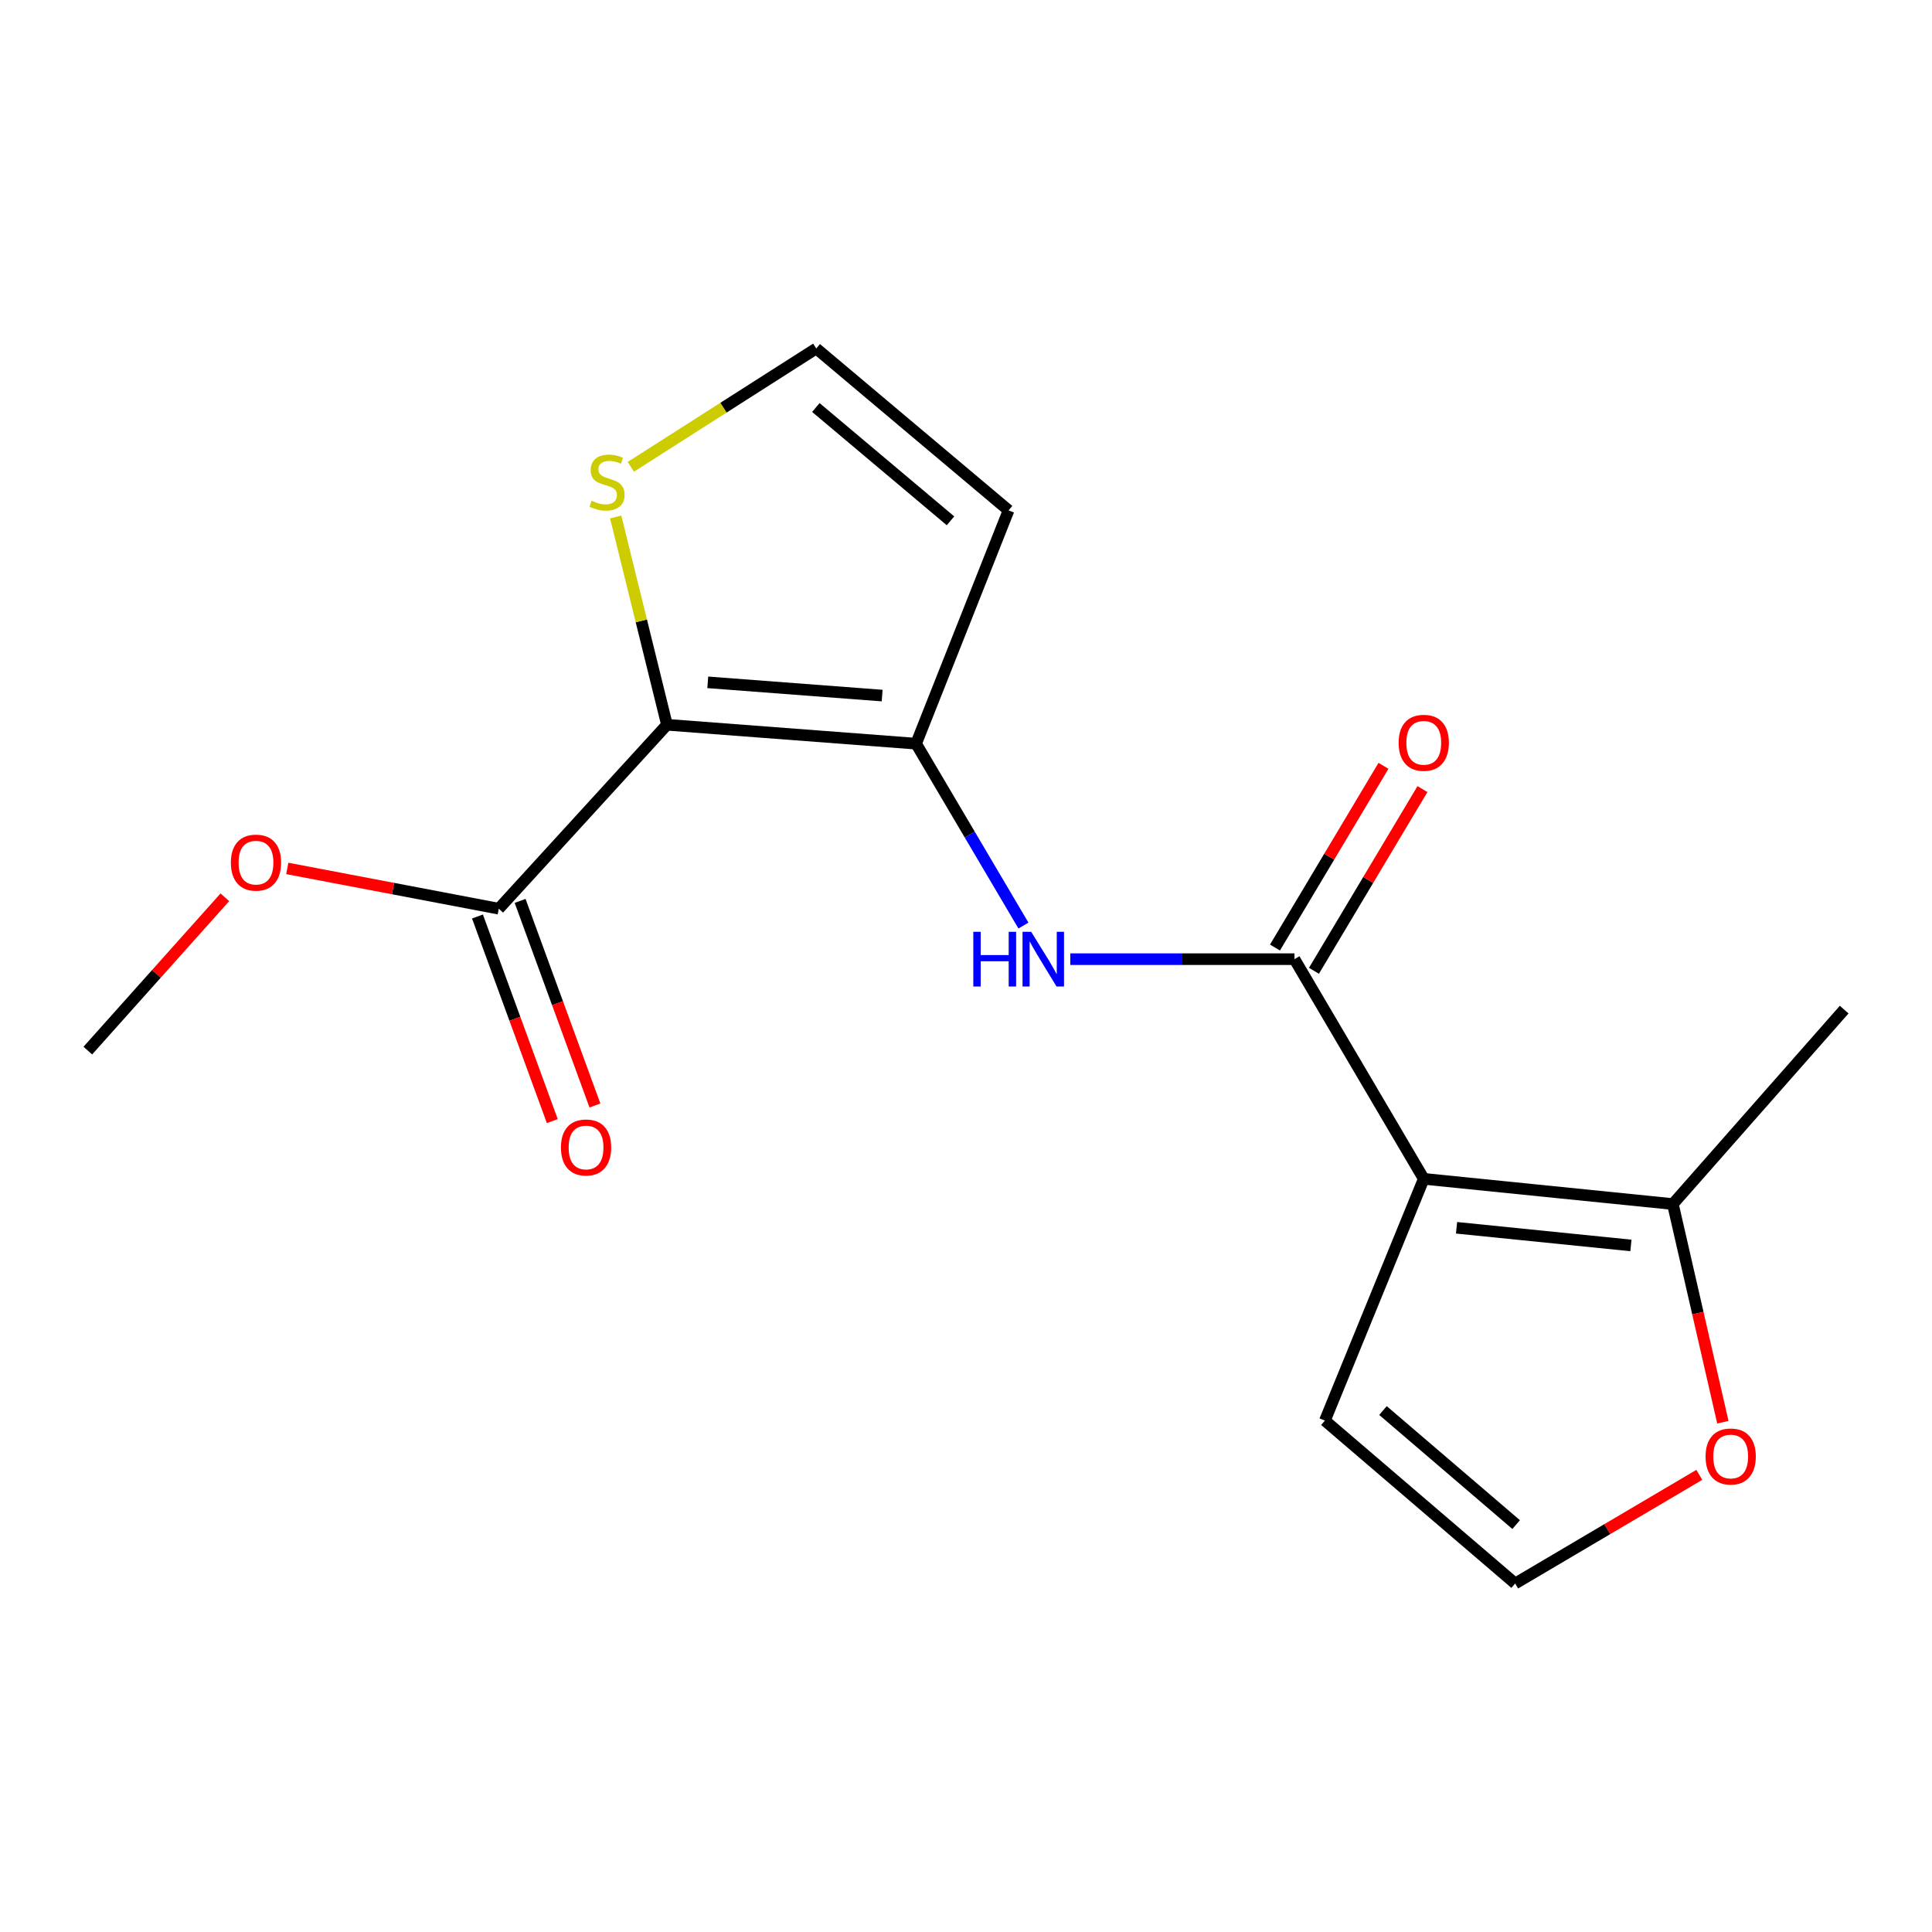 <?xml version='1.0' encoding='iso-8859-1'?>
<svg version='1.1' baseProfile='full'
              xmlns='http://www.w3.org/2000/svg'
                      xmlns:rdkit='http://www.rdkit.org/xml'
                      xmlns:xlink='http://www.w3.org/1999/xlink'
                  xml:space='preserve'
width='1000px' height='1000px' viewBox='0 0 1000 1000'>
<!-- END OF HEADER -->
<rect style='opacity:1.0;fill:#FFFFFF;stroke:none' width='1000' height='1000' x='0' y='0'> </rect>
<path class='bond-1' d='M 345.217,375.137 L 474.166,384.928' style='fill:none;fill-rule:evenodd;stroke:#000000;stroke-width:6px;stroke-linecap:butt;stroke-linejoin:miter;stroke-opacity:1' />
<path class='bond-1' d='M 366.338,353.176 L 456.602,360.029' style='fill:none;fill-rule:evenodd;stroke:#000000;stroke-width:6px;stroke-linecap:butt;stroke-linejoin:miter;stroke-opacity:1' />
<path class='bond-4' d='M 345.217,375.137 L 258.172,470.341' style='fill:none;fill-rule:evenodd;stroke:#000000;stroke-width:6px;stroke-linecap:butt;stroke-linejoin:miter;stroke-opacity:1' />
<path class='bond-6' d='M 345.217,375.137 L 331.95,321.359' style='fill:none;fill-rule:evenodd;stroke:#000000;stroke-width:6px;stroke-linecap:butt;stroke-linejoin:miter;stroke-opacity:1' />
<path class='bond-6' d='M 331.95,321.359 L 318.683,267.581' style='fill:none;fill-rule:evenodd;stroke:#CCCC00;stroke-width:6px;stroke-linecap:butt;stroke-linejoin:miter;stroke-opacity:1' />
<path class='bond-0' d='M 736.933,610.164 L 670.017,496.462' style='fill:none;fill-rule:evenodd;stroke:#000000;stroke-width:6px;stroke-linecap:butt;stroke-linejoin:miter;stroke-opacity:1' />
<path class='bond-5' d='M 736.933,610.164 L 865.869,623.218' style='fill:none;fill-rule:evenodd;stroke:#000000;stroke-width:6px;stroke-linecap:butt;stroke-linejoin:miter;stroke-opacity:1' />
<path class='bond-5' d='M 753.906,635.5 L 844.161,644.638' style='fill:none;fill-rule:evenodd;stroke:#000000;stroke-width:6px;stroke-linecap:butt;stroke-linejoin:miter;stroke-opacity:1' />
<path class='bond-8' d='M 736.933,610.164 L 685.774,735.288' style='fill:none;fill-rule:evenodd;stroke:#000000;stroke-width:6px;stroke-linecap:butt;stroke-linejoin:miter;stroke-opacity:1' />
<path class='bond-3' d='M 474.166,384.928 L 501.947,431.996' style='fill:none;fill-rule:evenodd;stroke:#000000;stroke-width:6px;stroke-linecap:butt;stroke-linejoin:miter;stroke-opacity:1' />
<path class='bond-3' d='M 501.947,431.996 L 529.729,479.064' style='fill:none;fill-rule:evenodd;stroke:#0000FF;stroke-width:6px;stroke-linecap:butt;stroke-linejoin:miter;stroke-opacity:1' />
<path class='bond-7' d='M 474.166,384.928 L 522.035,264.164' style='fill:none;fill-rule:evenodd;stroke:#000000;stroke-width:6px;stroke-linecap:butt;stroke-linejoin:miter;stroke-opacity:1' />
<path class='bond-2' d='M 670.017,496.462 L 612.003,496.462' style='fill:none;fill-rule:evenodd;stroke:#000000;stroke-width:6px;stroke-linecap:butt;stroke-linejoin:miter;stroke-opacity:1' />
<path class='bond-2' d='M 612.003,496.462 L 553.988,496.462' style='fill:none;fill-rule:evenodd;stroke:#0000FF;stroke-width:6px;stroke-linecap:butt;stroke-linejoin:miter;stroke-opacity:1' />
<path class='bond-12' d='M 680.105,502.485 L 708.182,455.462' style='fill:none;fill-rule:evenodd;stroke:#000000;stroke-width:6px;stroke-linecap:butt;stroke-linejoin:miter;stroke-opacity:1' />
<path class='bond-12' d='M 708.182,455.462 L 736.259,408.439' style='fill:none;fill-rule:evenodd;stroke:#FF0000;stroke-width:6px;stroke-linecap:butt;stroke-linejoin:miter;stroke-opacity:1' />
<path class='bond-12' d='M 659.93,490.439 L 688.007,443.416' style='fill:none;fill-rule:evenodd;stroke:#000000;stroke-width:6px;stroke-linecap:butt;stroke-linejoin:miter;stroke-opacity:1' />
<path class='bond-12' d='M 688.007,443.416 L 716.084,396.393' style='fill:none;fill-rule:evenodd;stroke:#FF0000;stroke-width:6px;stroke-linecap:butt;stroke-linejoin:miter;stroke-opacity:1' />
<path class='bond-13' d='M 247.138,474.376 L 266.502,527.325' style='fill:none;fill-rule:evenodd;stroke:#000000;stroke-width:6px;stroke-linecap:butt;stroke-linejoin:miter;stroke-opacity:1' />
<path class='bond-13' d='M 266.502,527.325 L 285.866,580.274' style='fill:none;fill-rule:evenodd;stroke:#FF0000;stroke-width:6px;stroke-linecap:butt;stroke-linejoin:miter;stroke-opacity:1' />
<path class='bond-13' d='M 269.206,466.306 L 288.57,519.255' style='fill:none;fill-rule:evenodd;stroke:#000000;stroke-width:6px;stroke-linecap:butt;stroke-linejoin:miter;stroke-opacity:1' />
<path class='bond-13' d='M 288.57,519.255 L 307.934,572.203' style='fill:none;fill-rule:evenodd;stroke:#FF0000;stroke-width:6px;stroke-linecap:butt;stroke-linejoin:miter;stroke-opacity:1' />
<path class='bond-14' d='M 258.172,470.341 L 203.435,459.919' style='fill:none;fill-rule:evenodd;stroke:#000000;stroke-width:6px;stroke-linecap:butt;stroke-linejoin:miter;stroke-opacity:1' />
<path class='bond-14' d='M 203.435,459.919 L 148.698,449.497' style='fill:none;fill-rule:evenodd;stroke:#FF0000;stroke-width:6px;stroke-linecap:butt;stroke-linejoin:miter;stroke-opacity:1' />
<path class='bond-10' d='M 865.869,623.218 L 878.81,679.674' style='fill:none;fill-rule:evenodd;stroke:#000000;stroke-width:6px;stroke-linecap:butt;stroke-linejoin:miter;stroke-opacity:1' />
<path class='bond-10' d='M 878.81,679.674 L 891.751,736.13' style='fill:none;fill-rule:evenodd;stroke:#FF0000;stroke-width:6px;stroke-linecap:butt;stroke-linejoin:miter;stroke-opacity:1' />
<path class='bond-15' d='M 865.869,623.218 L 954.545,522.571' style='fill:none;fill-rule:evenodd;stroke:#000000;stroke-width:6px;stroke-linecap:butt;stroke-linejoin:miter;stroke-opacity:1' />
<path class='bond-9' d='M 326.504,241.623 L 374.494,211.002' style='fill:none;fill-rule:evenodd;stroke:#CCCC00;stroke-width:6px;stroke-linecap:butt;stroke-linejoin:miter;stroke-opacity:1' />
<path class='bond-9' d='M 374.494,211.002 L 422.484,180.382' style='fill:none;fill-rule:evenodd;stroke:#000000;stroke-width:6px;stroke-linecap:butt;stroke-linejoin:miter;stroke-opacity:1' />
<path class='bond-17' d='M 522.035,264.164 L 422.484,180.382' style='fill:none;fill-rule:evenodd;stroke:#000000;stroke-width:6px;stroke-linecap:butt;stroke-linejoin:miter;stroke-opacity:1' />
<path class='bond-17' d='M 491.973,269.575 L 422.287,210.927' style='fill:none;fill-rule:evenodd;stroke:#000000;stroke-width:6px;stroke-linecap:butt;stroke-linejoin:miter;stroke-opacity:1' />
<path class='bond-11' d='M 685.774,735.288 L 784.241,819.618' style='fill:none;fill-rule:evenodd;stroke:#000000;stroke-width:6px;stroke-linecap:butt;stroke-linejoin:miter;stroke-opacity:1' />
<path class='bond-11' d='M 715.828,730.09 L 784.755,789.121' style='fill:none;fill-rule:evenodd;stroke:#000000;stroke-width:6px;stroke-linecap:butt;stroke-linejoin:miter;stroke-opacity:1' />
<path class='bond-18' d='M 879.564,763.379 L 831.902,791.498' style='fill:none;fill-rule:evenodd;stroke:#FF0000;stroke-width:6px;stroke-linecap:butt;stroke-linejoin:miter;stroke-opacity:1' />
<path class='bond-18' d='M 831.902,791.498 L 784.241,819.618' style='fill:none;fill-rule:evenodd;stroke:#000000;stroke-width:6px;stroke-linecap:butt;stroke-linejoin:miter;stroke-opacity:1' />
<path class='bond-16' d='M 116.386,464.438 L 80.92,504.111' style='fill:none;fill-rule:evenodd;stroke:#FF0000;stroke-width:6px;stroke-linecap:butt;stroke-linejoin:miter;stroke-opacity:1' />
<path class='bond-16' d='M 80.92,504.111 L 45.455,543.784' style='fill:none;fill-rule:evenodd;stroke:#000000;stroke-width:6px;stroke-linecap:butt;stroke-linejoin:miter;stroke-opacity:1' />
<path  class='atom-4' d='M 503.778 482.302
L 507.618 482.302
L 507.618 494.342
L 522.098 494.342
L 522.098 482.302
L 525.938 482.302
L 525.938 510.622
L 522.098 510.622
L 522.098 497.542
L 507.618 497.542
L 507.618 510.622
L 503.778 510.622
L 503.778 482.302
' fill='#0000FF'/>
<path  class='atom-4' d='M 533.738 482.302
L 543.018 497.302
Q 543.938 498.782, 545.418 501.462
Q 546.898 504.142, 546.978 504.302
L 546.978 482.302
L 550.738 482.302
L 550.738 510.622
L 546.858 510.622
L 536.898 494.222
Q 535.738 492.302, 534.498 490.102
Q 533.298 487.902, 532.938 487.222
L 532.938 510.622
L 529.258 510.622
L 529.258 482.302
L 533.738 482.302
' fill='#0000FF'/>
<path  class='atom-7' d='M 306.213 259.185
Q 306.533 259.305, 307.853 259.865
Q 309.173 260.425, 310.613 260.785
Q 312.093 261.105, 313.533 261.105
Q 316.213 261.105, 317.773 259.825
Q 319.333 258.505, 319.333 256.225
Q 319.333 254.665, 318.533 253.705
Q 317.773 252.745, 316.573 252.225
Q 315.373 251.705, 313.373 251.105
Q 310.853 250.345, 309.333 249.625
Q 307.853 248.905, 306.773 247.385
Q 305.733 245.865, 305.733 243.305
Q 305.733 239.745, 308.133 237.545
Q 310.573 235.345, 315.373 235.345
Q 318.653 235.345, 322.373 236.905
L 321.453 239.985
Q 318.053 238.585, 315.493 238.585
Q 312.733 238.585, 311.213 239.745
Q 309.693 240.865, 309.733 242.825
Q 309.733 244.345, 310.493 245.265
Q 311.293 246.185, 312.413 246.705
Q 313.573 247.225, 315.493 247.825
Q 318.053 248.625, 319.573 249.425
Q 321.093 250.225, 322.173 251.865
Q 323.293 253.465, 323.293 256.225
Q 323.293 260.145, 320.653 262.265
Q 318.053 264.345, 313.693 264.345
Q 311.173 264.345, 309.253 263.785
Q 307.373 263.265, 305.133 262.345
L 306.213 259.185
' fill='#CCCC00'/>
<path  class='atom-11' d='M 882.802 753.879
Q 882.802 747.079, 886.162 743.279
Q 889.522 739.479, 895.802 739.479
Q 902.082 739.479, 905.442 743.279
Q 908.802 747.079, 908.802 753.879
Q 908.802 760.759, 905.402 764.679
Q 902.002 768.559, 895.802 768.559
Q 889.562 768.559, 886.162 764.679
Q 882.802 760.799, 882.802 753.879
M 895.802 765.359
Q 900.122 765.359, 902.442 762.479
Q 904.802 759.559, 904.802 753.879
Q 904.802 748.319, 902.442 745.519
Q 900.122 742.679, 895.802 742.679
Q 891.482 742.679, 889.122 745.479
Q 886.802 748.279, 886.802 753.879
Q 886.802 759.599, 889.122 762.479
Q 891.482 765.359, 895.802 765.359
' fill='#FF0000'/>
<path  class='atom-13' d='M 723.933 384.472
Q 723.933 377.672, 727.293 373.872
Q 730.653 370.072, 736.933 370.072
Q 743.213 370.072, 746.573 373.872
Q 749.933 377.672, 749.933 384.472
Q 749.933 391.352, 746.533 395.272
Q 743.133 399.152, 736.933 399.152
Q 730.693 399.152, 727.293 395.272
Q 723.933 391.392, 723.933 384.472
M 736.933 395.952
Q 741.253 395.952, 743.573 393.072
Q 745.933 390.152, 745.933 384.472
Q 745.933 378.912, 743.573 376.112
Q 741.253 373.272, 736.933 373.272
Q 732.613 373.272, 730.253 376.072
Q 727.933 378.872, 727.933 384.472
Q 727.933 390.192, 730.253 393.072
Q 732.613 395.952, 736.933 395.952
' fill='#FF0000'/>
<path  class='atom-14' d='M 290.339 593.926
Q 290.339 587.126, 293.699 583.326
Q 297.059 579.526, 303.339 579.526
Q 309.619 579.526, 312.979 583.326
Q 316.339 587.126, 316.339 593.926
Q 316.339 600.806, 312.939 604.726
Q 309.539 608.606, 303.339 608.606
Q 297.099 608.606, 293.699 604.726
Q 290.339 600.846, 290.339 593.926
M 303.339 605.406
Q 307.659 605.406, 309.979 602.526
Q 312.339 599.606, 312.339 593.926
Q 312.339 588.366, 309.979 585.566
Q 307.659 582.726, 303.339 582.726
Q 299.019 582.726, 296.659 585.526
Q 294.339 588.326, 294.339 593.926
Q 294.339 599.646, 296.659 602.526
Q 299.019 605.406, 303.339 605.406
' fill='#FF0000'/>
<path  class='atom-15' d='M 119.5 446.493
Q 119.5 439.693, 122.86 435.893
Q 126.22 432.093, 132.5 432.093
Q 138.78 432.093, 142.14 435.893
Q 145.5 439.693, 145.5 446.493
Q 145.5 453.373, 142.1 457.293
Q 138.7 461.173, 132.5 461.173
Q 126.26 461.173, 122.86 457.293
Q 119.5 453.413, 119.5 446.493
M 132.5 457.973
Q 136.82 457.973, 139.14 455.093
Q 141.5 452.173, 141.5 446.493
Q 141.5 440.933, 139.14 438.133
Q 136.82 435.293, 132.5 435.293
Q 128.18 435.293, 125.82 438.093
Q 123.5 440.893, 123.5 446.493
Q 123.5 452.213, 125.82 455.093
Q 128.18 457.973, 132.5 457.973
' fill='#FF0000'/>
</svg>
